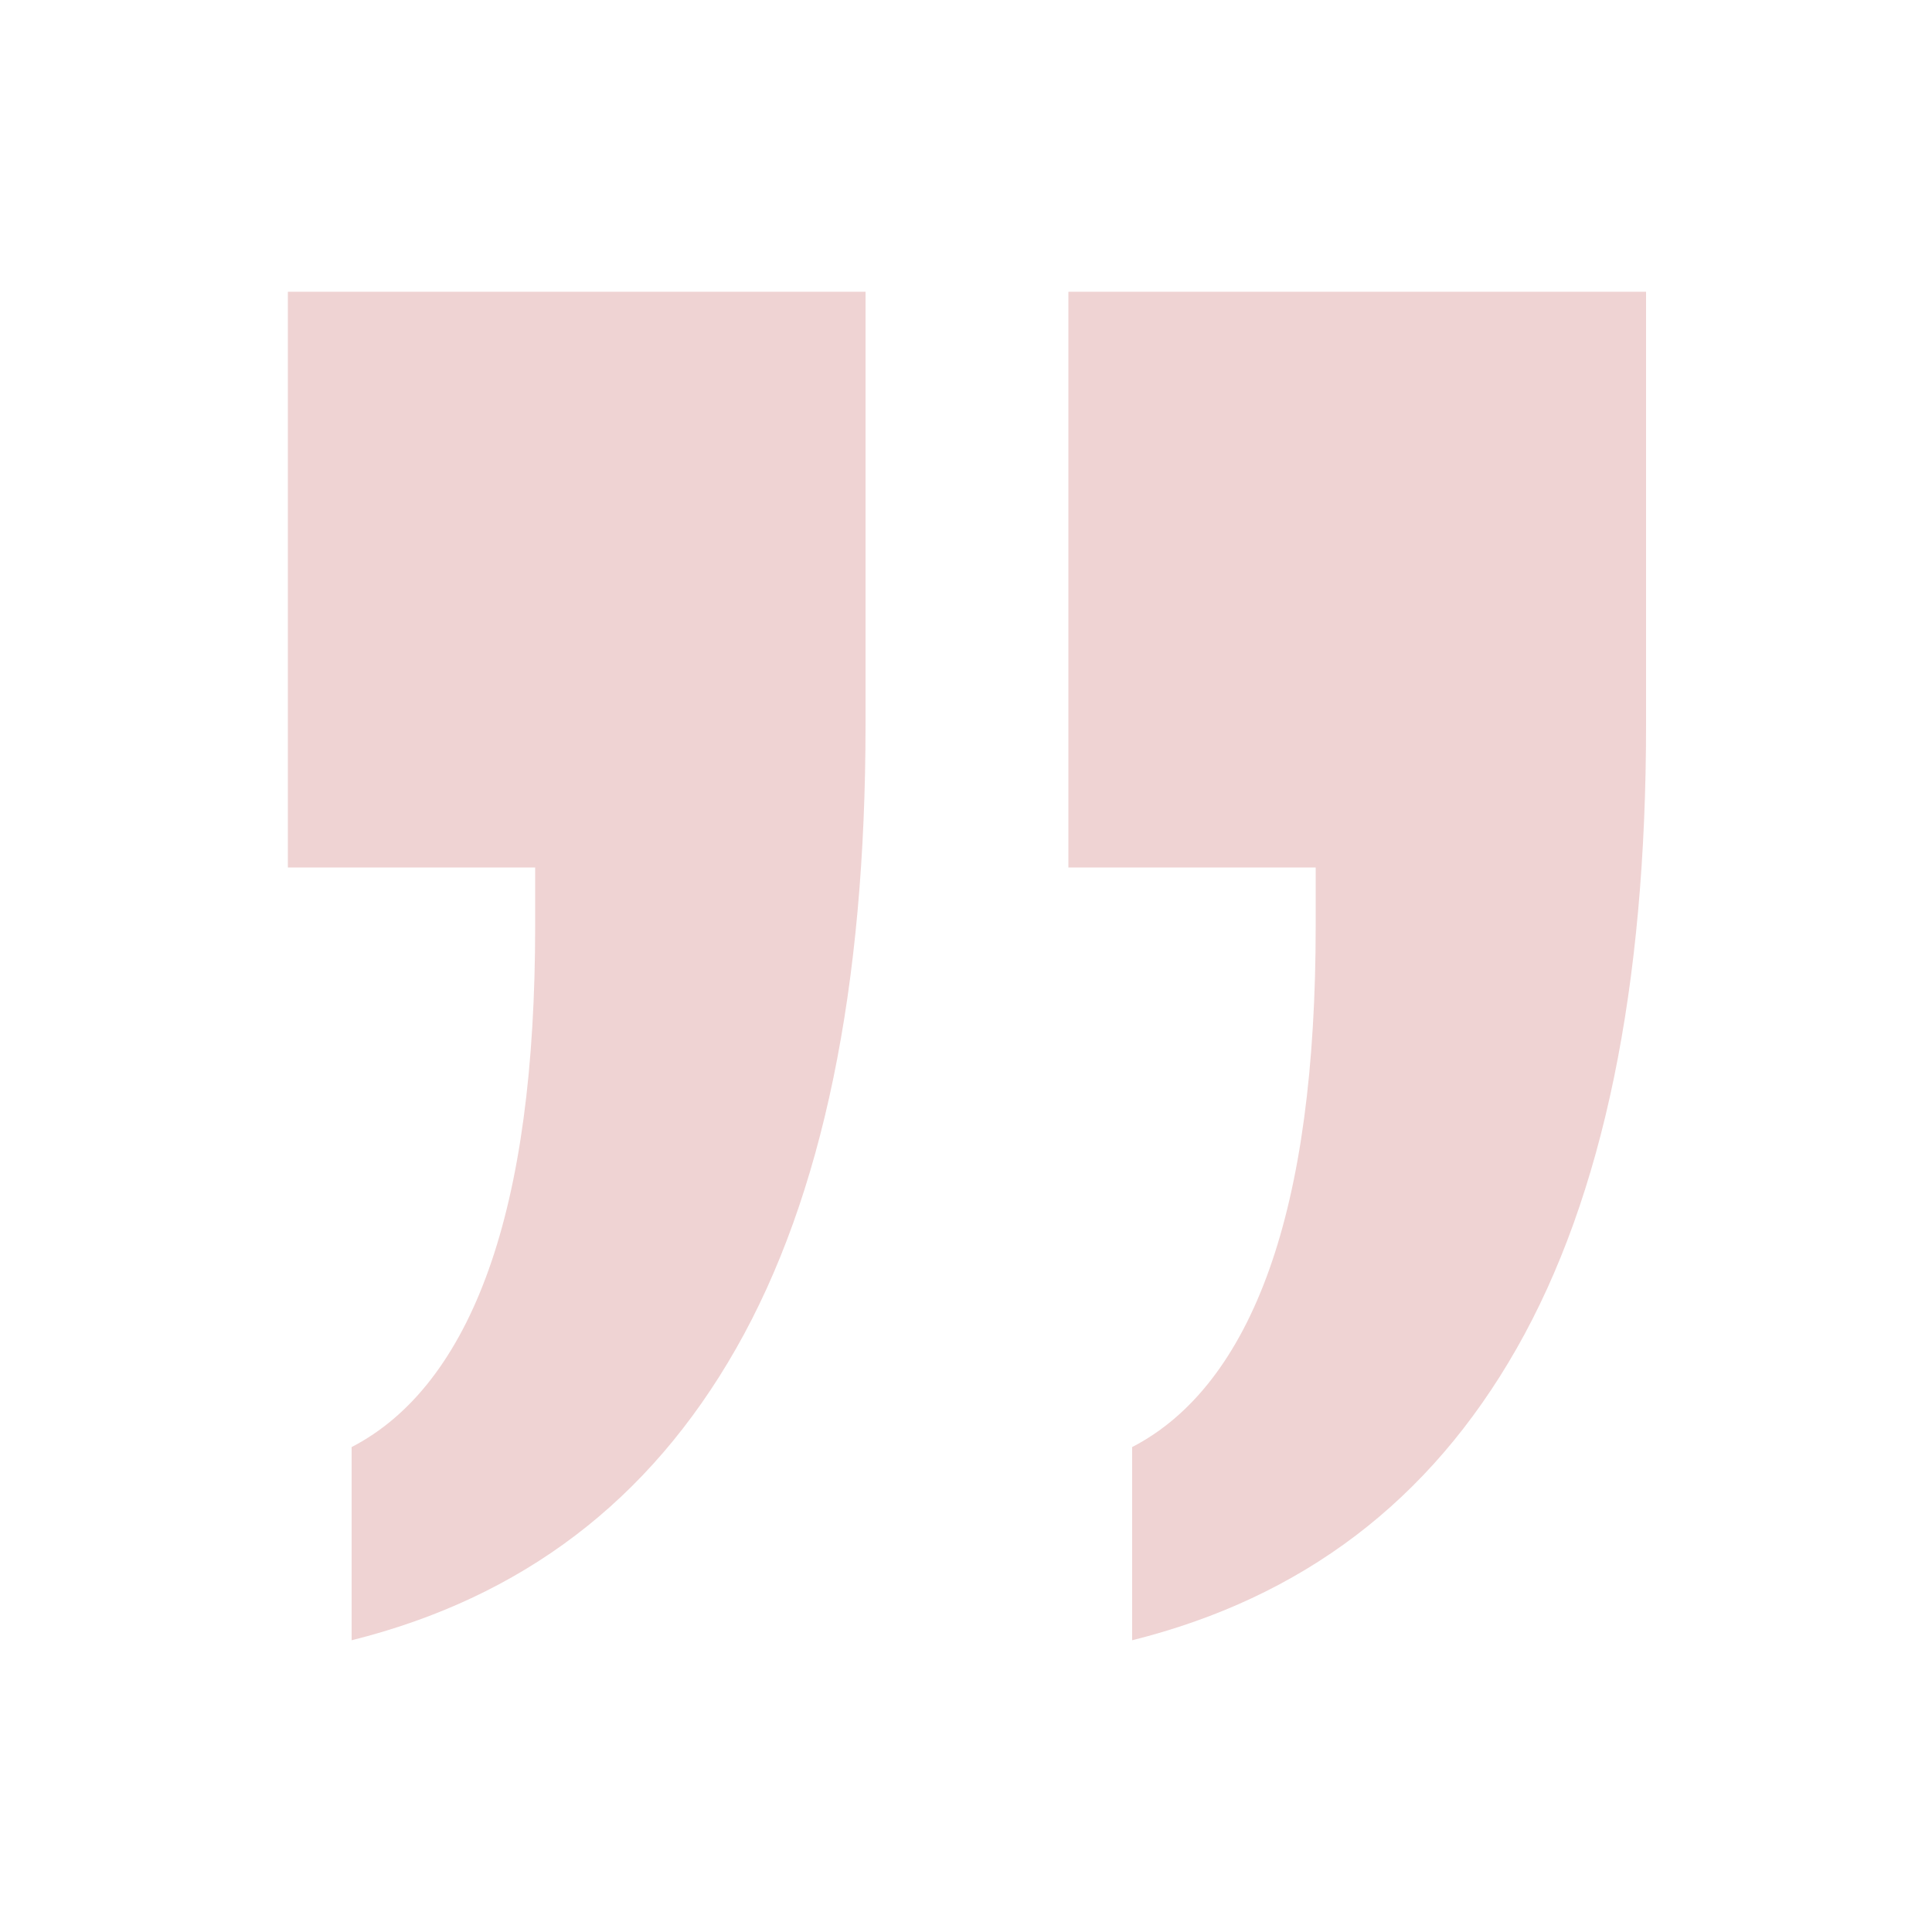 <?xml version="1.0" encoding="UTF-8"?>
<svg id="Laag_1" xmlns="http://www.w3.org/2000/svg" version="1.1" viewBox="0 0 100 100">
  <!-- Generator: Adobe Illustrator 29.8.2, SVG Export Plug-In . SVG Version: 2.1.1 Build 3)  -->
  <path d="M18.2,84.9v-10c3.1-1.6,5.5-4.7,7.1-9.2s2.4-10.4,2.4-17.8v-3h-12.8V15.1h29.9v22.4c0,13.6-2.2,24.4-6.7,32.3s-11.1,12.9-19.9,15.1ZM58.6,84.9v-10c3.1-1.6,5.5-4.7,7.1-9.2s2.4-10.4,2.4-17.8v-3h-12.8V15.1h29.9v22.4c0,13.6-2.2,24.4-6.7,32.3s-11.1,12.9-19.9,15.1Z" fill="#efd3d3"/>
</svg>